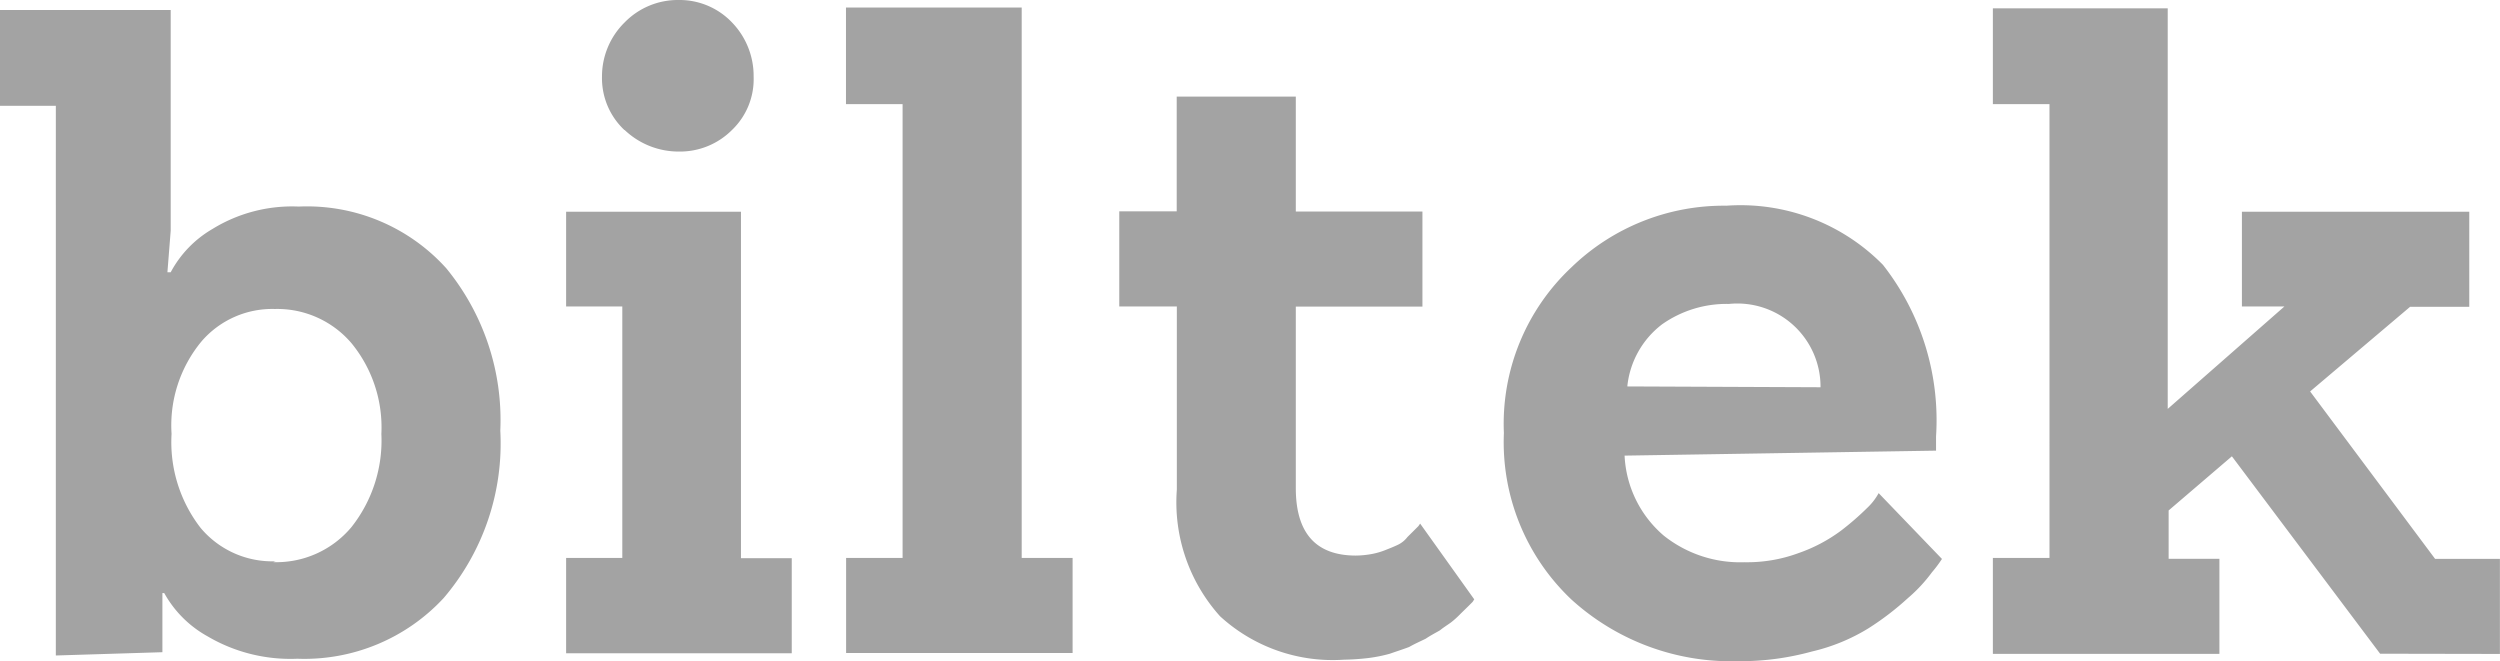 <svg xmlns="http://www.w3.org/2000/svg" width="57.85" height="15.302" viewBox="0 0 57.85 15.302">
  <path id="Union_7" data-name="Union 7" d="M36.365,13.875A5.008,5.008,0,0,1,34.8,10.022a4.964,4.964,0,0,1,1.562-3.835A5.068,5.068,0,0,1,39.948,4.76a4.623,4.623,0,0,1,3.623,1.368A5.824,5.824,0,0,1,44.8,10.1v.328l-7.207.115a2.592,2.592,0,0,0,.905,1.85,2.84,2.84,0,0,0,1.869.617,3.435,3.435,0,0,0,1.253-.212,3.66,3.66,0,0,0,.983-.52,6.288,6.288,0,0,0,.6-.521,1.37,1.37,0,0,0,.269-.346l1.465,1.523a2.971,2.971,0,0,1-.231.308,3.556,3.556,0,0,1-.559.6,6.546,6.546,0,0,1-.906.694,4.387,4.387,0,0,1-1.31.539A6.26,6.26,0,0,1,40.2,15.3,5.494,5.494,0,0,1,36.365,13.875Zm2.081-6.359a2.068,2.068,0,0,0-.79,1.426l4.471.019a1.925,1.925,0,0,0-2.119-1.928A2.59,2.59,0,0,0,38.445,7.516ZM28.232,14.26a3.941,3.941,0,0,1-1-2.929V7.091H25.9v-2.2h1.329V2.235h2.756v2.66h2.93v2.2h-2.93v4.2q0,1.559,1.388,1.561a2.2,2.2,0,0,0,.385-.039,1.7,1.7,0,0,0,.328-.1c.1-.039.193-.077.27-.115a.608.608,0,0,0,.212-.175l.154-.153.1-.1.04-.058,1.252,1.753-.038.059-.1.1L33.8,14.2a2.119,2.119,0,0,1-.211.193c-.076.058-.173.115-.269.193-.1.058-.212.115-.328.193-.116.058-.251.116-.386.193-.154.058-.289.1-.444.155a3.46,3.46,0,0,1-.5.1,5.551,5.551,0,0,1-.559.038A3.859,3.859,0,0,1,28.232,14.26ZM4.8,14.723a2.567,2.567,0,0,1-1-1H3.758v1.369l-2.466.076V2.448H0V.231H3.95V5.338L3.874,6.3H3.95a2.542,2.542,0,0,1,.964-1,3.512,3.512,0,0,1,2-.52,4.338,4.338,0,0,1,3.411,1.426,5.533,5.533,0,0,1,1.252,3.758,5.51,5.51,0,0,1-1.31,3.874A4.392,4.392,0,0,1,6.88,15.243,3.78,3.78,0,0,1,4.8,14.723ZM4.663,7.9A3.044,3.044,0,0,0,3.97,10.04a3.24,3.24,0,0,0,.674,2.178,2.164,2.164,0,0,0,1.734.77l-.058.02a2.266,2.266,0,0,0,1.812-.81,3.229,3.229,0,0,0,.693-2.158,3.073,3.073,0,0,0-.693-2.1,2.257,2.257,0,0,0-1.773-.79A2.158,2.158,0,0,0,4.663,7.9Zm50.413,7.227-3.43-4.568-1.464,1.253v1.118h1.175v2.2H46.115V12.911h1.31V2.409h-1.31V.193h4.046V9.462l2.7-2.37h-.983V4.9h5.261v2.2H55.769L53.456,9.058l2.892,3.874h1.5v2.2Zm-35.5-2.217h1.31V2.409h-1.31V.174h4.066V12.911H24.82v2.2H19.579v-2.2Zm-6.474,0H14.4V7.092H13.1V4.9h4.046v8.016h1.175v2.2H13.1v-2.2Zm1.348-9.9a1.646,1.646,0,0,1-.52-1.234A1.752,1.752,0,0,1,14.453.52,1.72,1.72,0,0,1,15.706,0a1.676,1.676,0,0,1,1.233.52,1.781,1.781,0,0,1,.5,1.253,1.627,1.627,0,0,1-.5,1.234,1.7,1.7,0,0,1-1.233.5A1.813,1.813,0,0,1,14.453,3.007Z" fill="#a3a3a3"/>
</svg>
